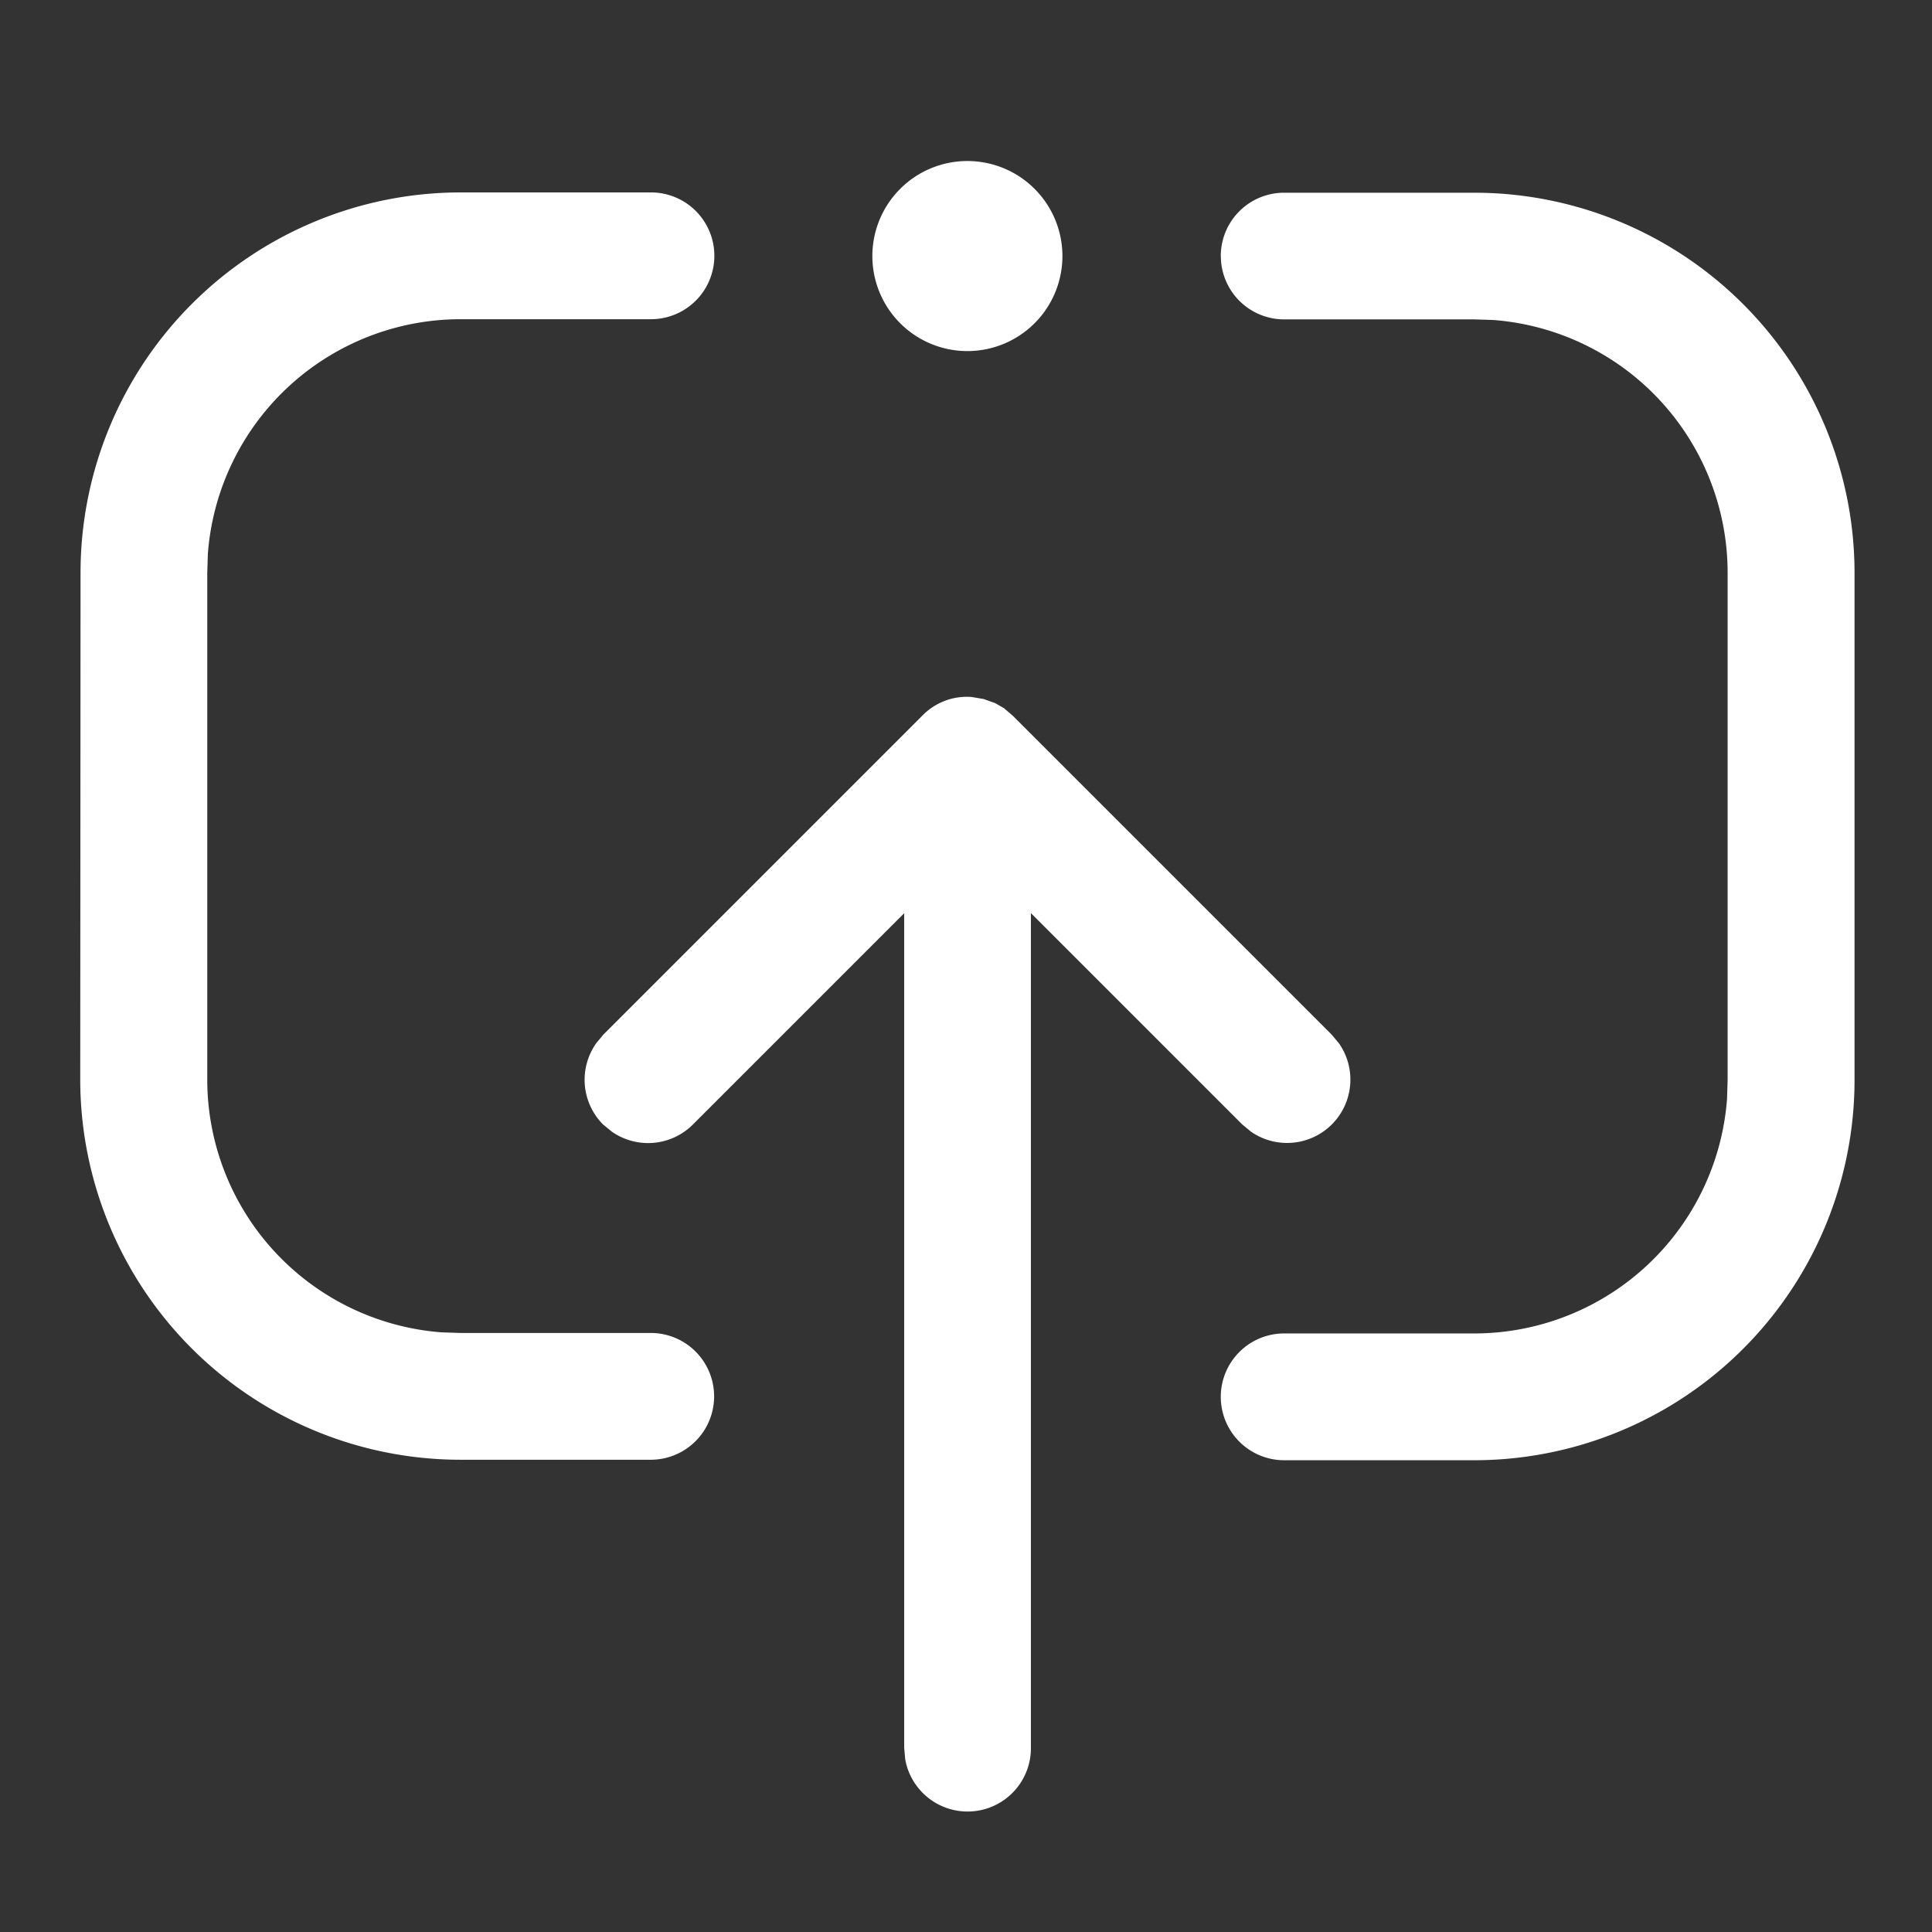 <svg xmlns="http://www.w3.org/2000/svg" xmlns:xlink="http://www.w3.org/1999/xlink" width="32" height="32" viewBox="0 0 32 32"><rect x="0" y="0" width="32" height="32" fill="#333333" stroke="none"/><defs><style>.a,.c{fill:#fff;}.a{stroke:#707070;}.b{clip-path:url(#a);}</style><clipPath id="a"><rect class="a" width="32" height="32" transform="translate(1228 275)"/></clipPath></defs><g class="b" transform="translate(-1228 -275)"><path class="c" d="M22.034,3.935a1.049,1.049,0,0,1,1.049-1.049h3.148a6.3,6.3,0,0,1,6.3,6.3v8.394a6.3,6.3,0,0,1-6.3,6.3H23.084a1.049,1.049,0,0,1,0-2.1h3.148a4.2,4.2,0,0,0,4.187-3.882l.01-.315V9.181a4.2,4.2,0,0,0-3.882-4.187l-.315-.01H23.084a1.049,1.049,0,0,1-1.049-1.049ZM11.684,16.979l.122-.147,5.288-5.288a1.028,1.028,0,0,1,.812-.306l.2.034.189.067.147.084.143.122,5.288,5.288.122.147a1.049,1.049,0,0,1-1.461,1.458l-.145-.12-3.5-3.5,0,13.825a1.049,1.049,0,0,1-2.082.189l-.017-.189,0-13.823-3.5,3.5a1.049,1.049,0,0,1-1.339.12l-.147-.12a1.049,1.049,0,0,1-.12-1.339ZM16.263,3.935a1.574,1.574,0,1,1,1.574,1.574,1.574,1.574,0,0,1-1.574-1.574ZM3.148,9.181a6.3,6.3,0,0,1,6.3-6.3h3.148a1.049,1.049,0,0,1,0,2.1H9.443A4.2,4.2,0,0,0,5.257,8.866l-.01.315v8.394a4.2,4.2,0,0,0,3.882,4.187l.315.01h3.148a1.049,1.049,0,1,1,0,2.1H9.443a6.3,6.3,0,0,1-6.3-6.3Z" transform="translate(1226.186 275.306)"/></g></svg>